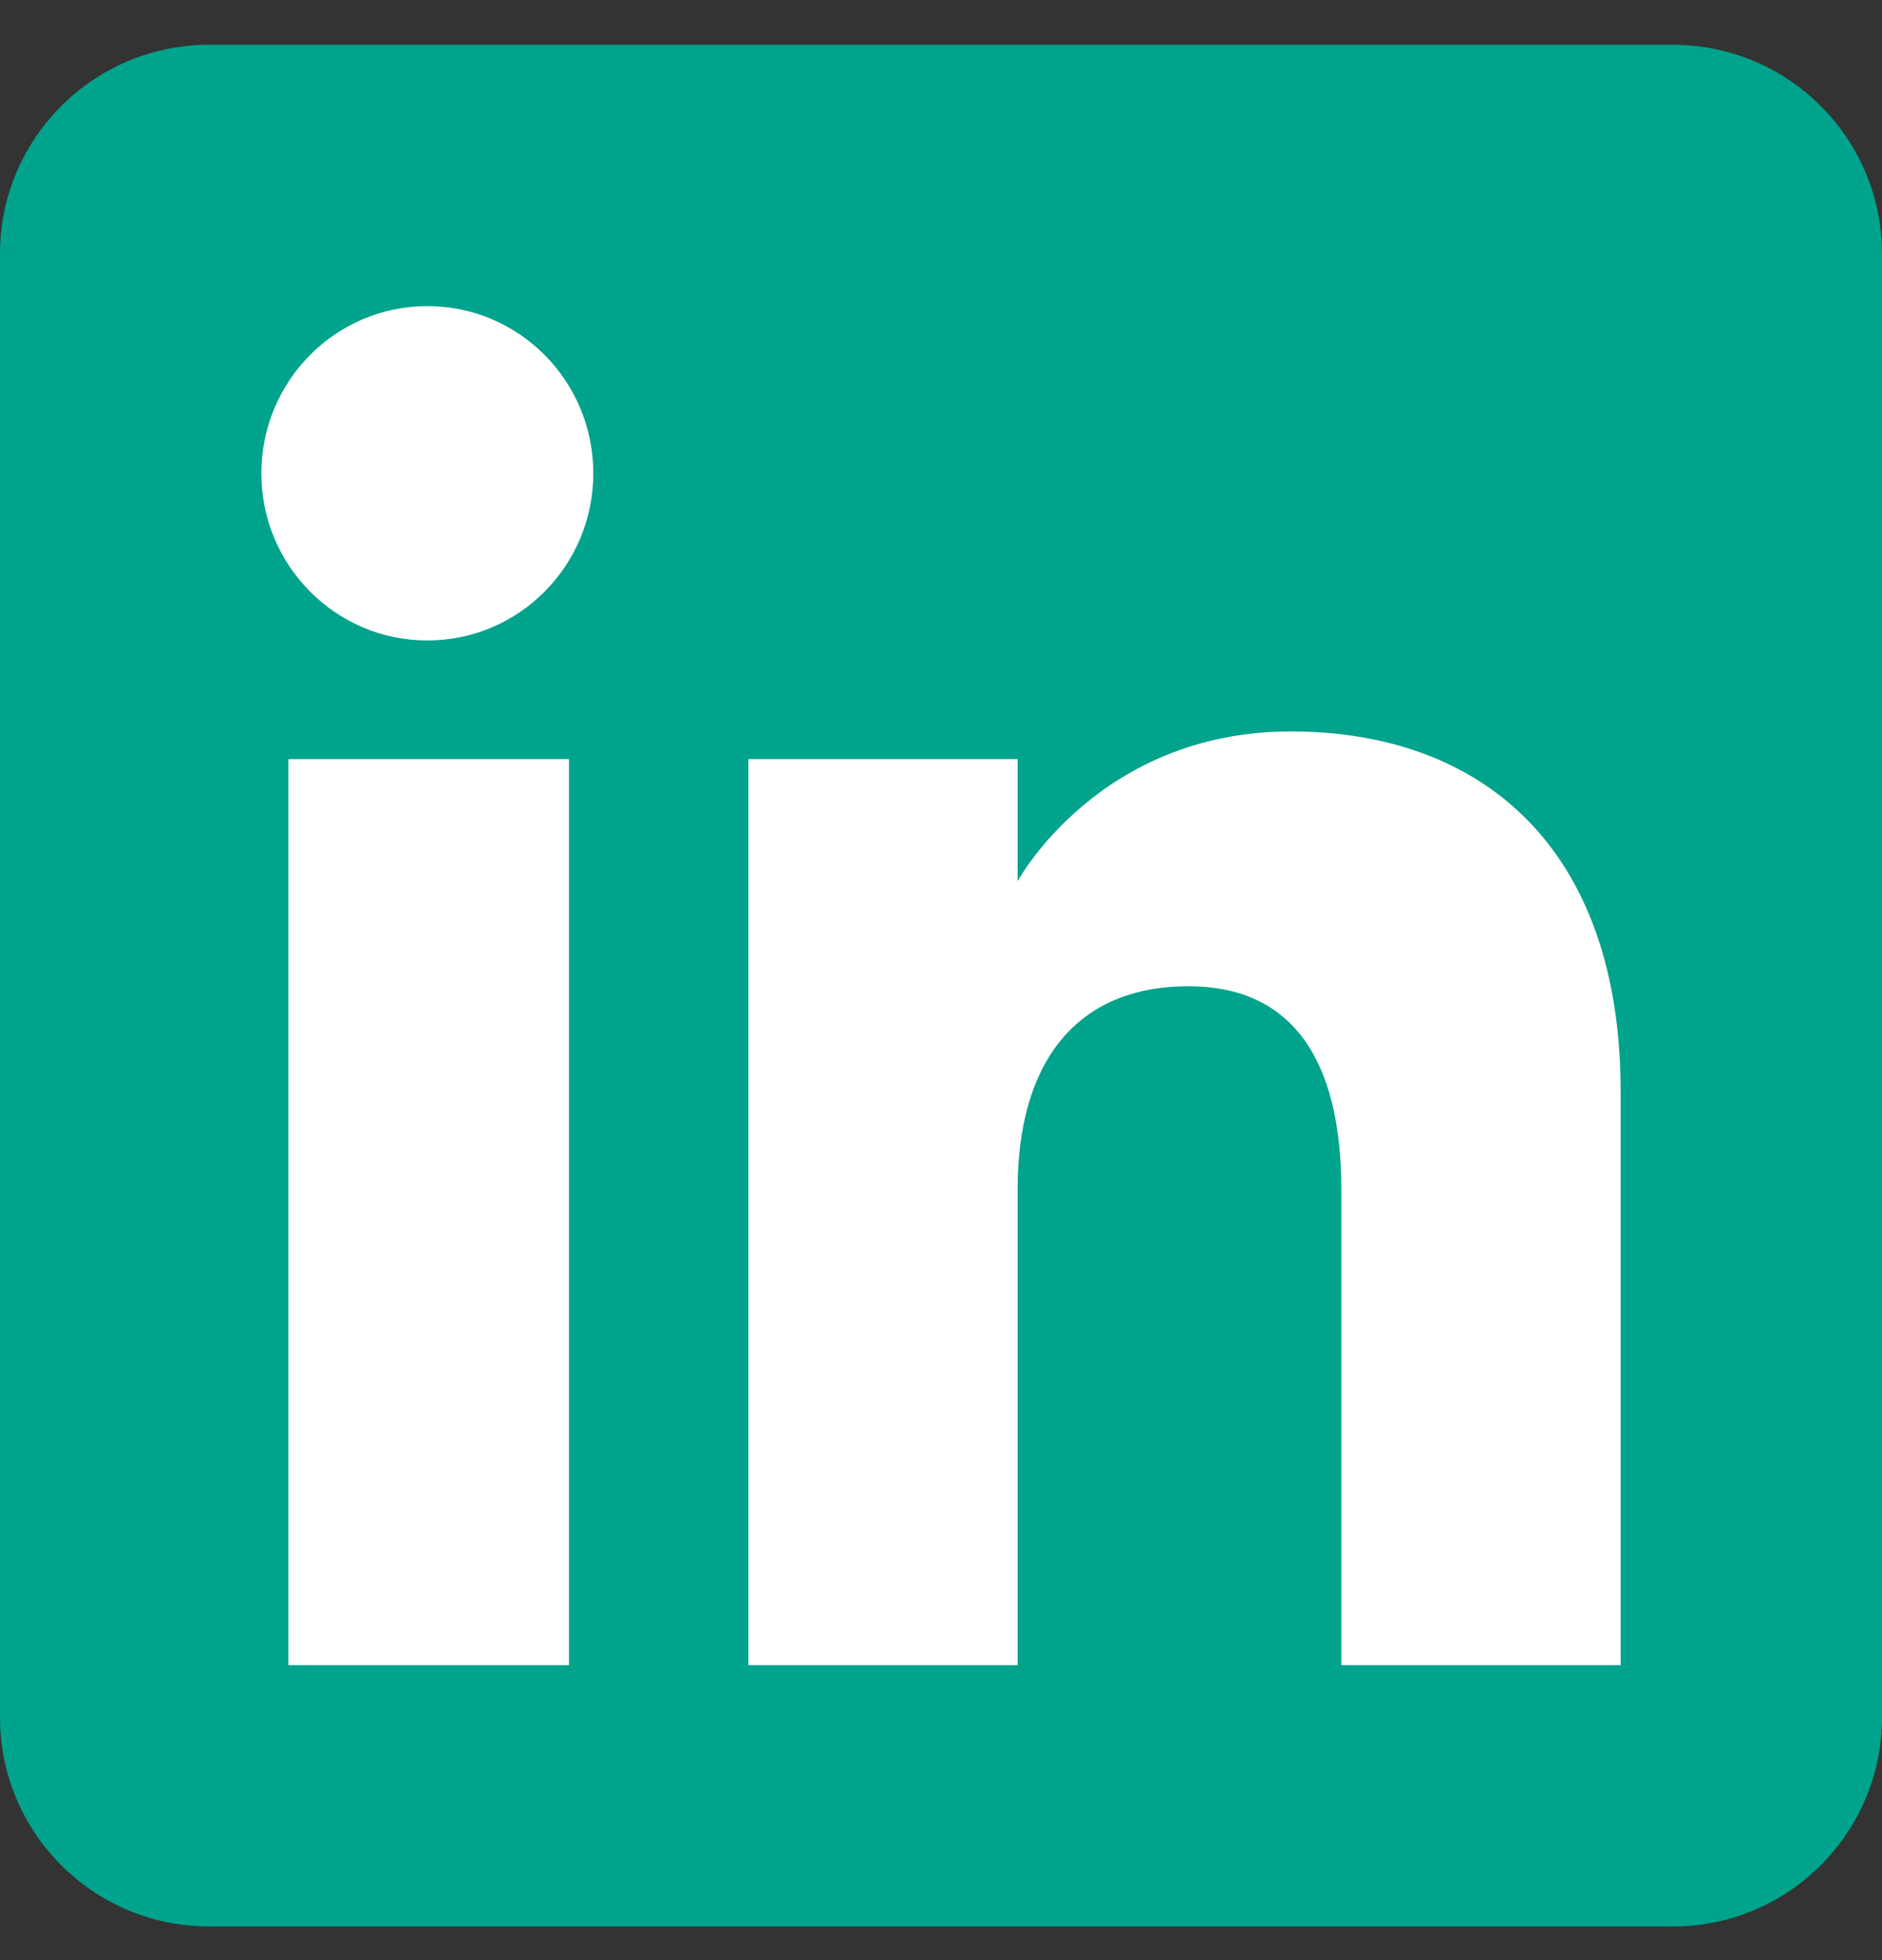 <svg width="24" height="25" viewBox="0 0 24 25" fill="none" xmlns="http://www.w3.org/2000/svg">
<rect x="0" y="0" width="24" height="25" fill="#333333" stroke="none"/>
<g id="Frame" clip-path="url(#clip0_9100_295)">
<g id="Group">
<path id="Vector" fill-rule="evenodd" clip-rule="evenodd" d="M2.667 24.571H21.333C22.806 24.571 24 23.377 24 21.904V3.238C24 1.765 22.806 0.571 21.333 0.571H2.667C1.194 0.571 0 1.765 0 3.238V21.904C0 23.377 1.194 24.571 2.667 24.571Z" fill="#00A38B"/>
<path id="Vector_2" fill-rule="evenodd" clip-rule="evenodd" d="M20.667 21.238H17.105V15.172C17.105 13.508 16.473 12.579 15.157 12.579C13.725 12.579 12.977 13.546 12.977 15.172V21.238H9.544V9.682H12.977V11.239C12.977 11.239 14.009 9.329 16.461 9.329C18.912 9.329 20.667 10.826 20.667 13.921V21.238ZM5.45 8.169C4.281 8.169 3.333 7.214 3.333 6.037C3.333 4.859 4.281 3.904 5.45 3.904C6.619 3.904 7.566 4.859 7.566 6.037C7.566 7.214 6.619 8.169 5.45 8.169ZM3.677 21.238H7.256V9.682H3.677V21.238Z" fill="white"/>
</g>
</g>
<defs>
<clipPath id="clip0_9100_295">
<rect width="24" height="24" fill="white" transform="translate(0 0.571)"/>
</clipPath>
</defs>
</svg>
